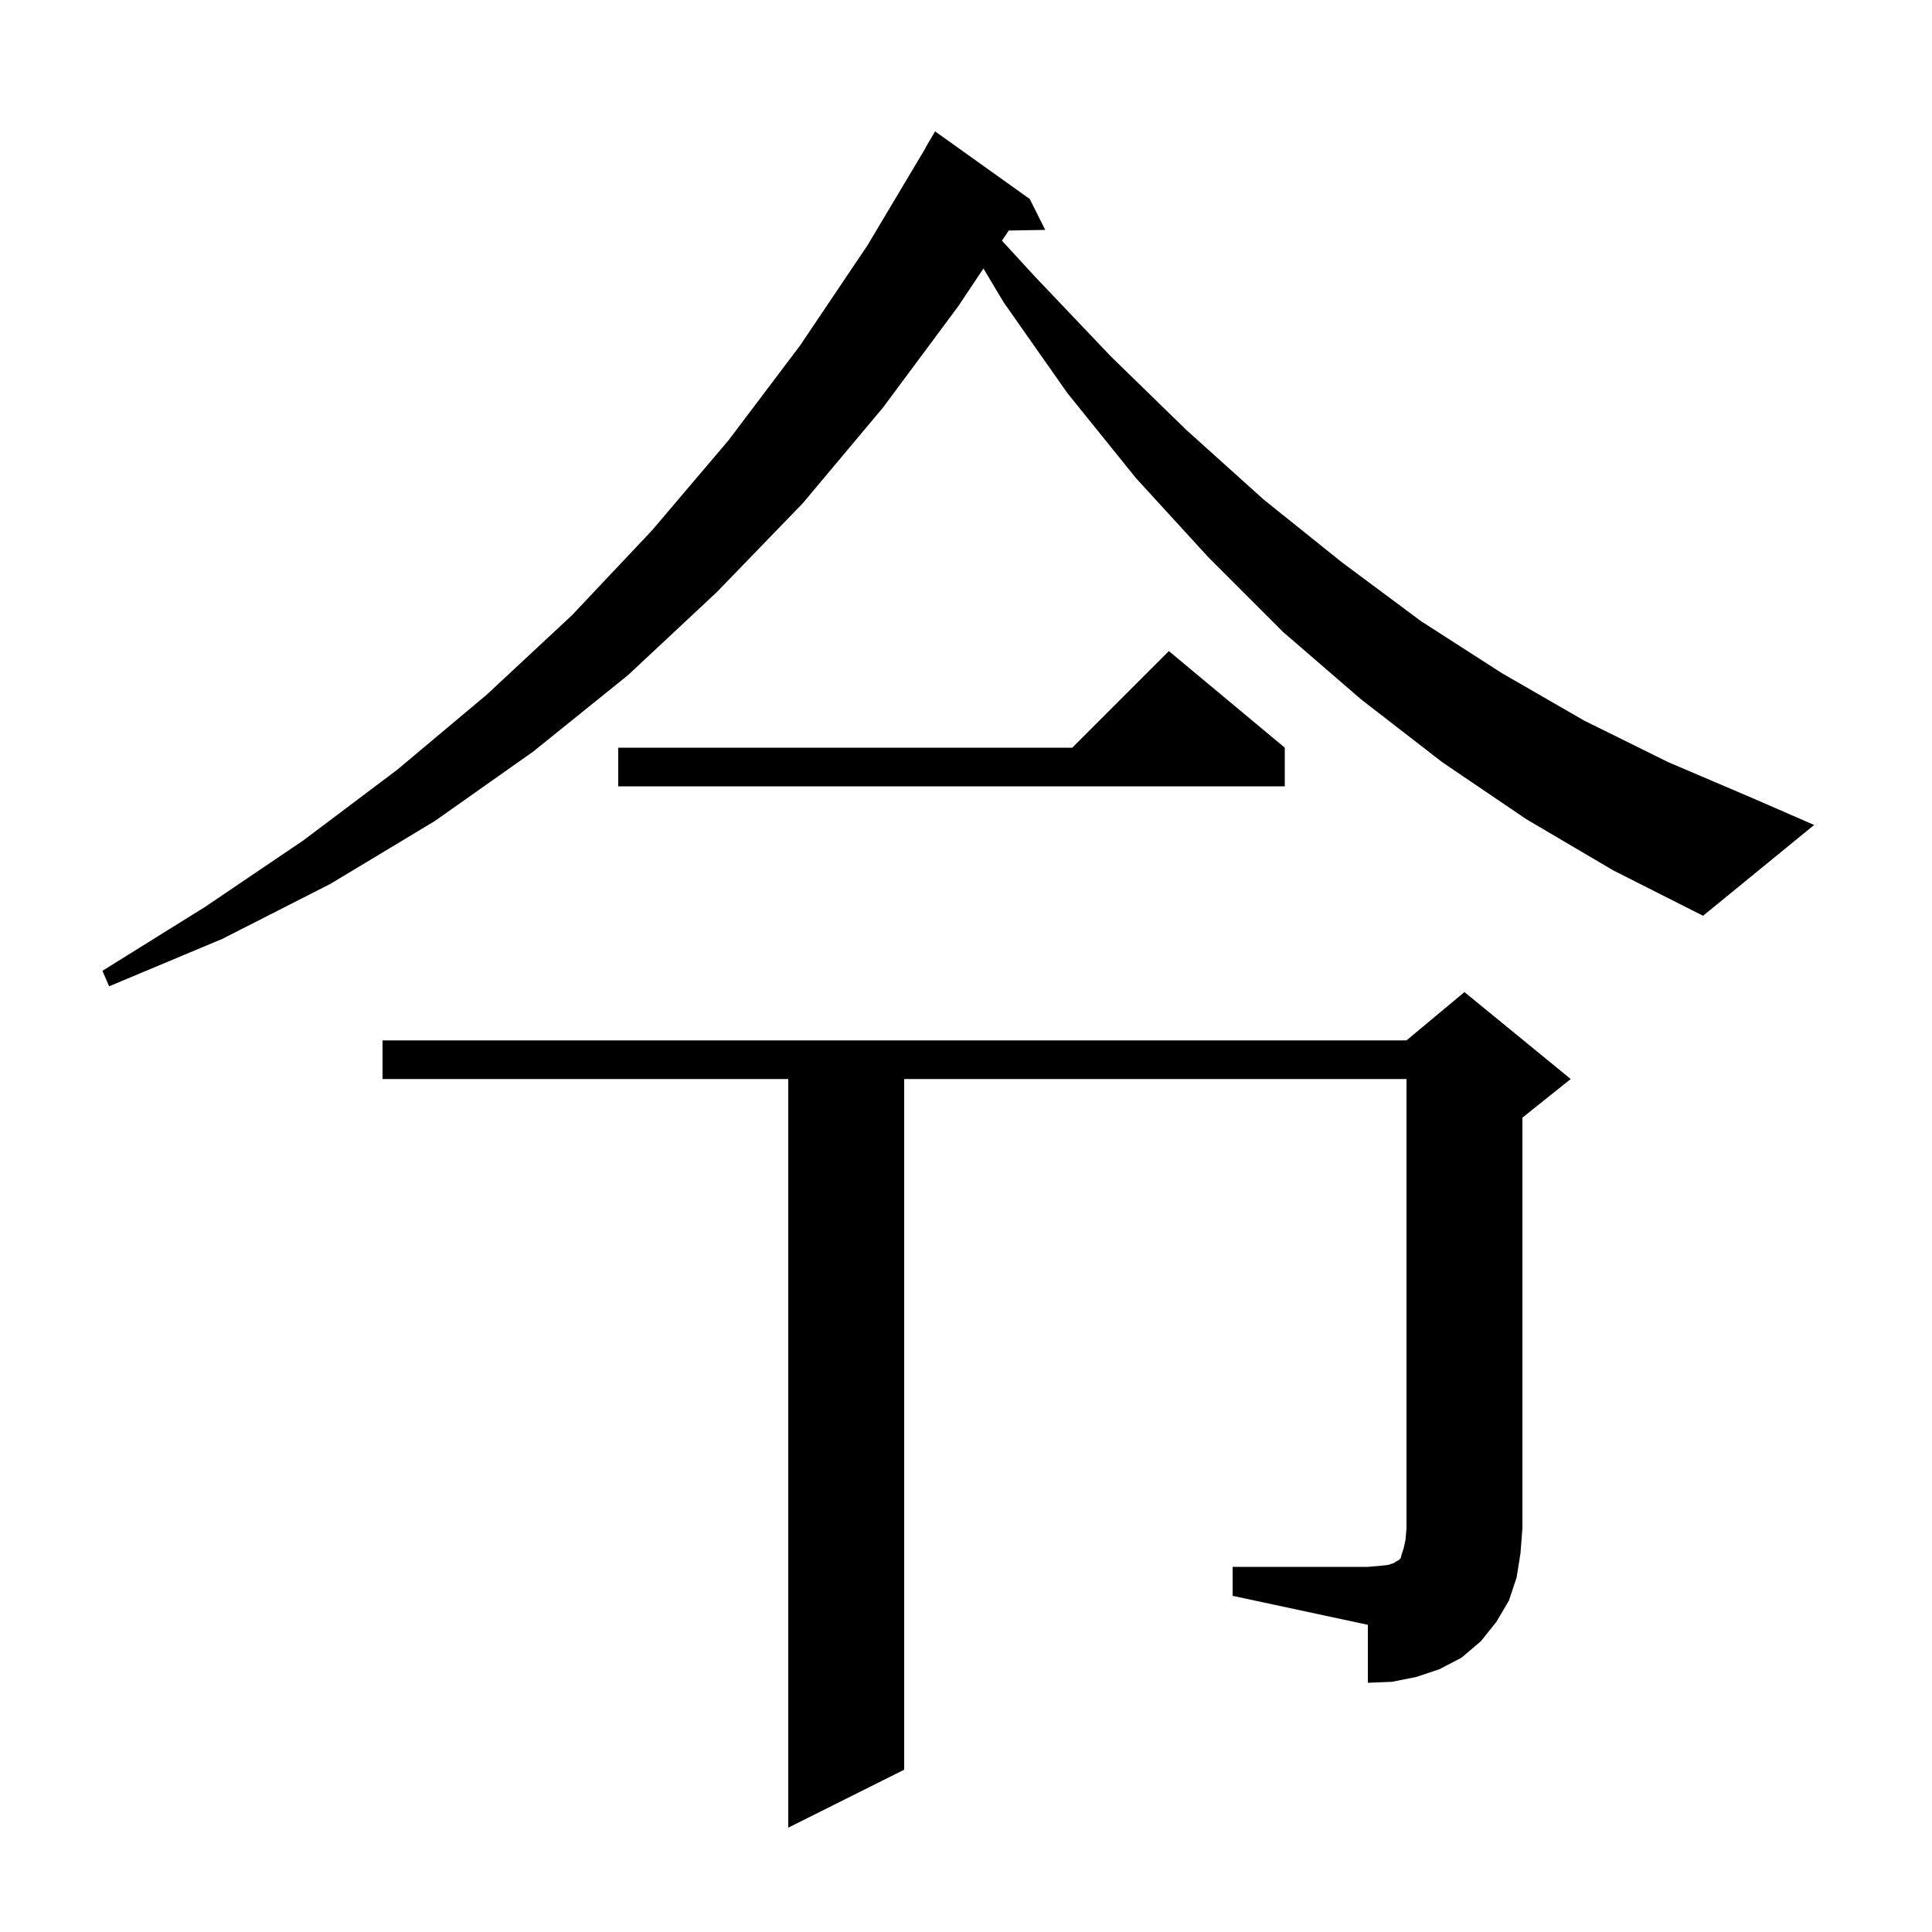 <svg xmlns="http://www.w3.org/2000/svg" xmlns:xlink="http://www.w3.org/1999/xlink" version="1.1" baseProfile="full" viewBox="0 0 200 200" width="200" height="200"><g fill="currentColor"><path d="M 127.6 162.2 L 141.6 162.2 L 142.8 162.1 L 143.7 162.0 L 144.3 161.8 L 144.6 161.6 L 144.8 161.5 L 145.0 161.3 L 145.1 160.9 L 145.3 160.3 L 145.5 159.4 L 145.6 158.2 L 145.6 111.7 L 93.6 111.7 L 93.6 183.2 L 81.6 189.2 L 81.6 111.7 L 39.6 111.7 L 39.6 107.7 L 145.6 107.7 L 151.6 102.7 L 162.6 111.7 L 157.6 115.7 L 157.6 158.2 L 157.4 160.8 L 157.0 163.3 L 156.2 165.7 L 154.9 167.9 L 153.3 169.9 L 151.3 171.6 L 149.0 172.8 L 146.6 173.6 L 144.1 174.1 L 141.6 174.2 L 141.6 168.2 L 127.6 165.2 Z M 158.0 84.8 L 149.3 78.9 L 140.9 72.4 L 132.8 65.4 L 125.1 57.7 L 117.6 49.5 L 110.5 40.7 L 103.9 31.3 L 101.804 27.795 L 99.2 31.7 L 91.4 42.2 L 83.1 52.1 L 74.2 61.3 L 65.0 69.9 L 55.2 77.8 L 45.0 85.0 L 34.2 91.5 L 23.0 97.2 L 11.3 102.1 L 10.6 100.5 L 21.2 93.9 L 31.4 87.0 L 41.1 79.7 L 50.4 71.9 L 59.2 63.7 L 67.5 54.9 L 75.4 45.6 L 82.8 35.8 L 89.8 25.4 L 95.818 15.309 L 95.8 15.3 L 96.8 13.6 L 106.6 20.6 L 108.2 23.8 L 104.424 23.864 L 103.723 24.915 L 107.2 28.7 L 115.0 36.9 L 122.8 44.5 L 130.8 51.7 L 138.9 58.2 L 147.1 64.3 L 155.5 69.7 L 164.0 74.6 L 172.7 78.9 L 181.6 82.7 L 187.8 85.4 L 176.3 94.8 L 167.0 90.1 Z M 133.0 77.4 L 133.0 81.4 L 64.0 81.4 L 64.0 77.4 L 111.0 77.4 L 121.0 67.4 Z "/></g></svg>